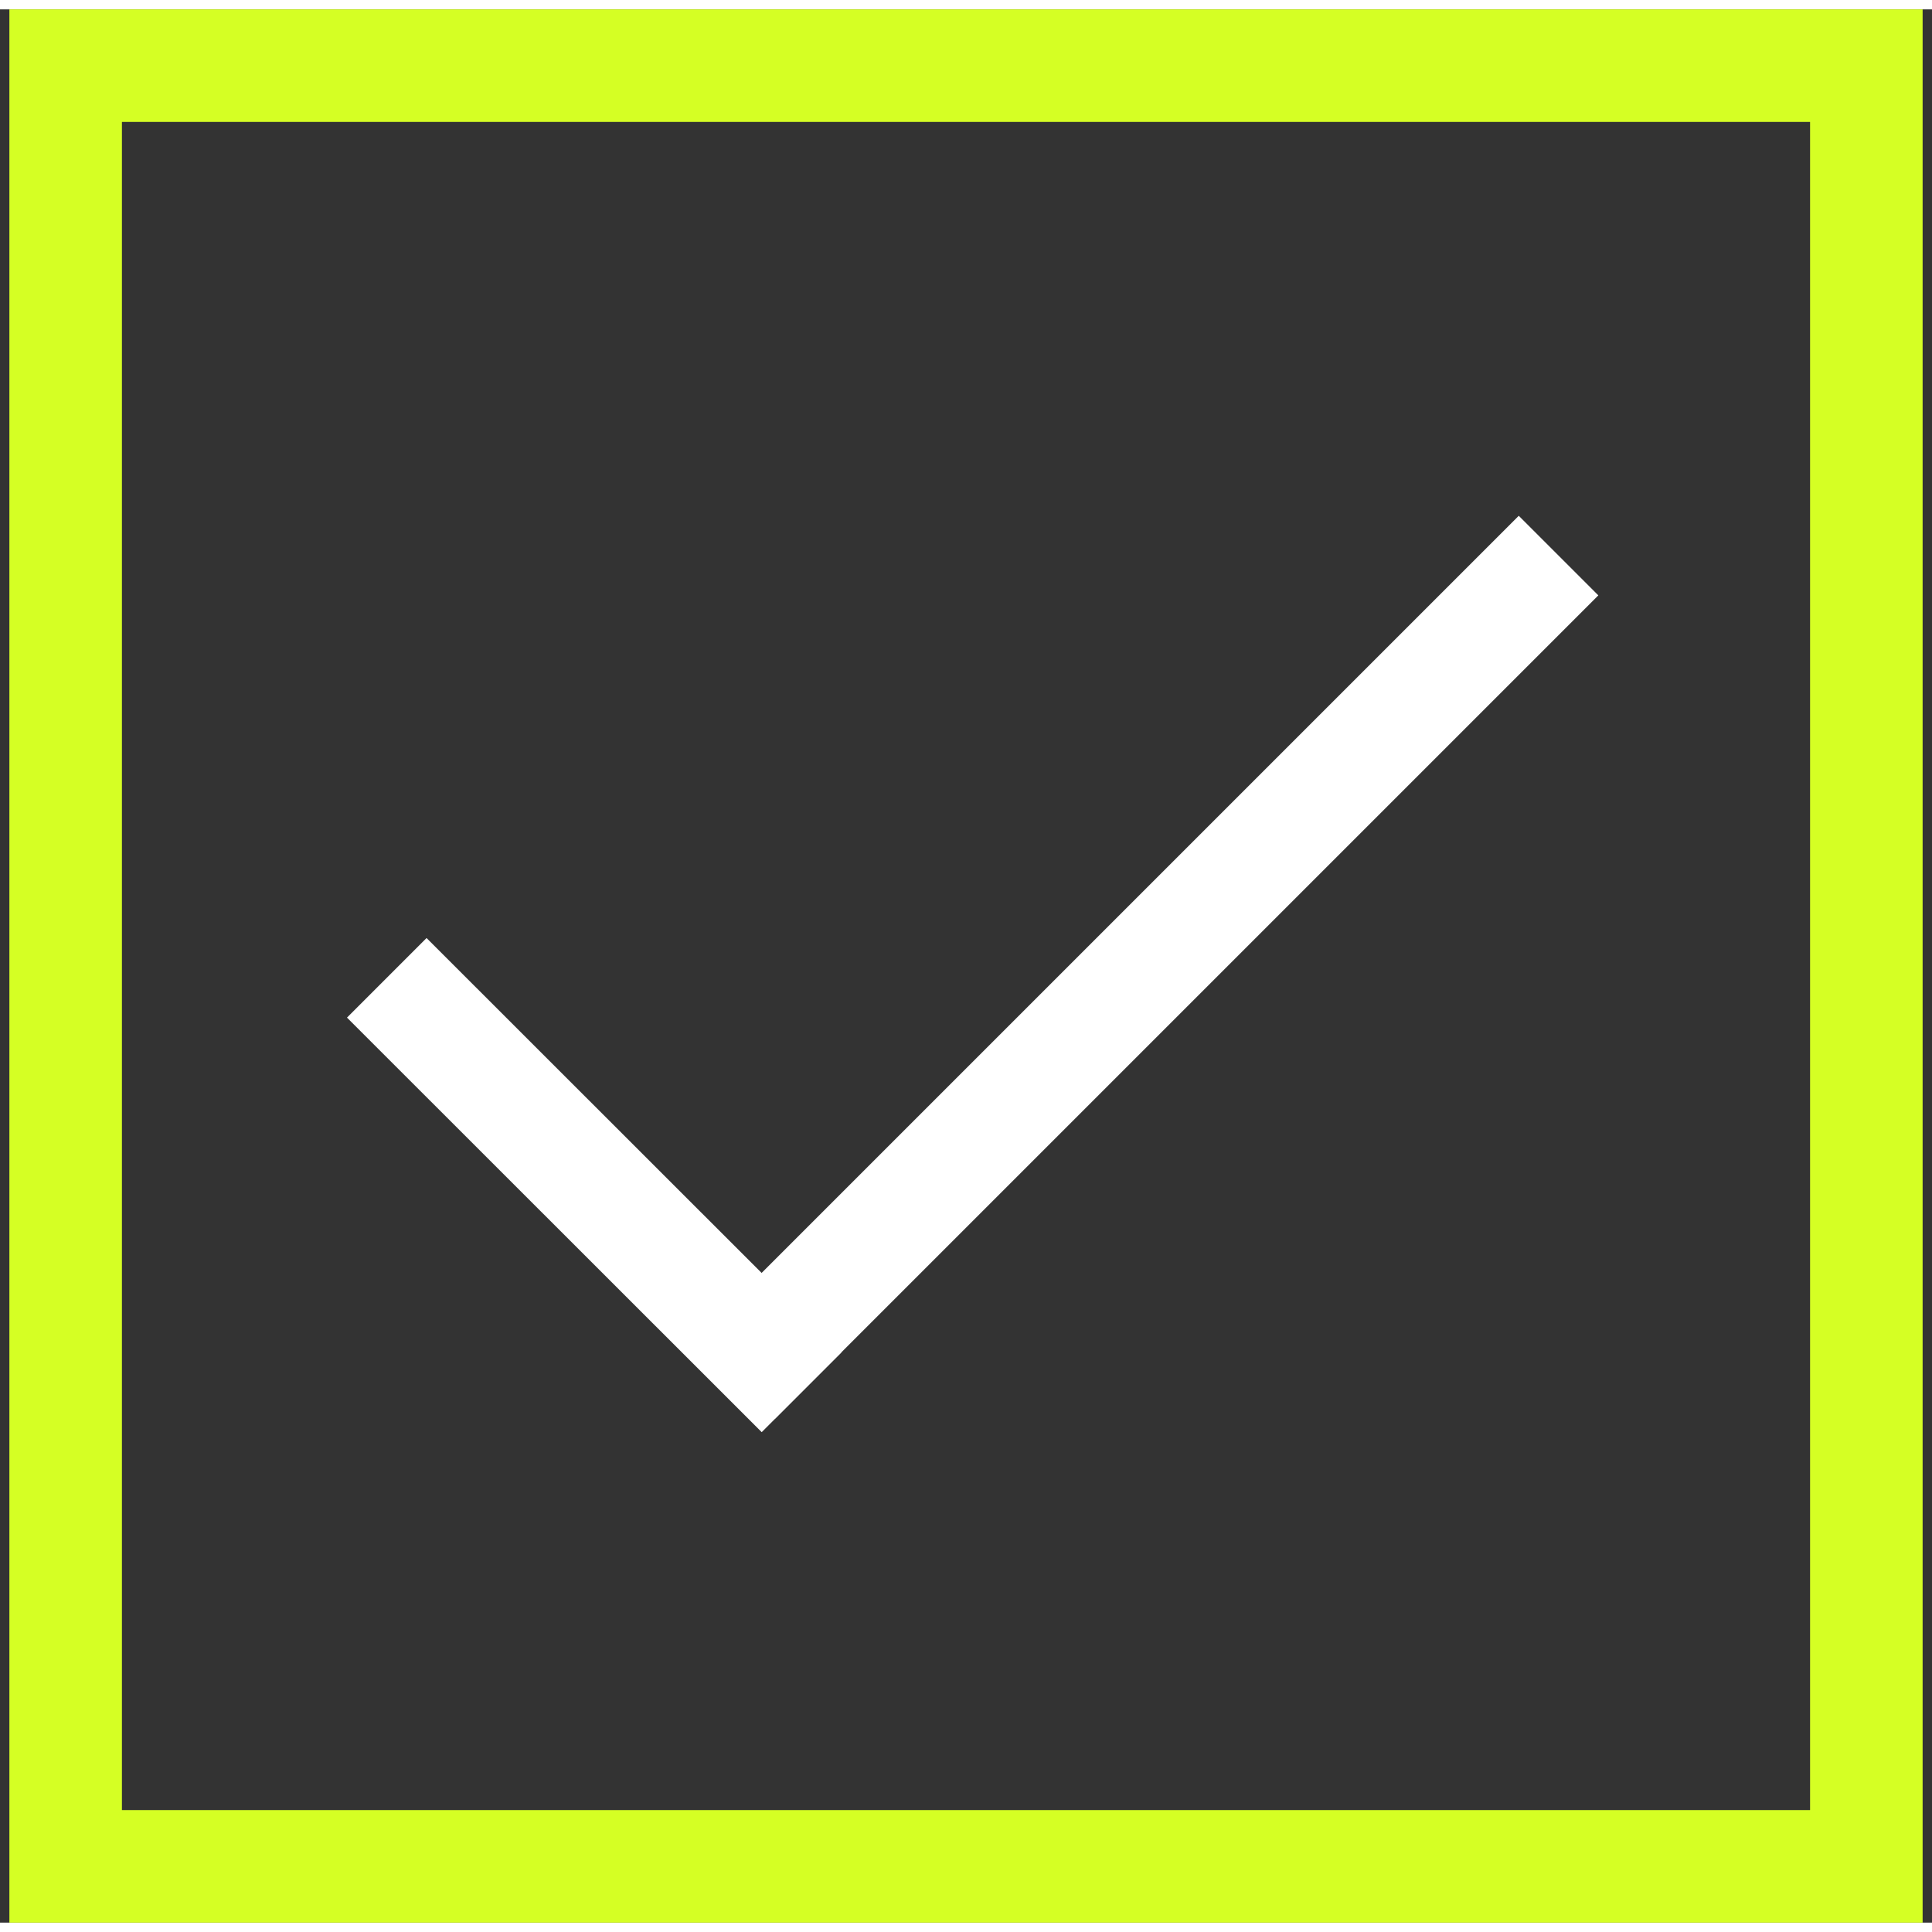 <svg width="72" height="72" viewBox="0 0 103 102" fill="none" xmlns="http://www.w3.org/2000/svg" class=" m-auto mb-6 h-[4.5rem] w-[4.5rem]" data-testid="enabler-menu-points-security-icon"><rect x="0" y="0" width="103" height="102" fill="#333333" stroke="none"/><path d="M99.5 3H3.5V99H99.5V3Z" stroke="#D5FF24" stroke-width="6" stroke-miterlimit="10"></path><g clip-path="url(#clip0_152_1254)"><path d="M39.2 73.01L83.09 29.12" stroke="white" stroke-width="6" stroke-miterlimit="10"></path><path d="M42.73 73.73L20.62 51.63" stroke="white" stroke-width="6" stroke-miterlimit="10"></path></g><defs><clipPath id="clip0_152_1254"><rect width="66.71" height="48.86" fill="white" transform="translate(18.5 27)"></rect></clipPath></defs></svg>